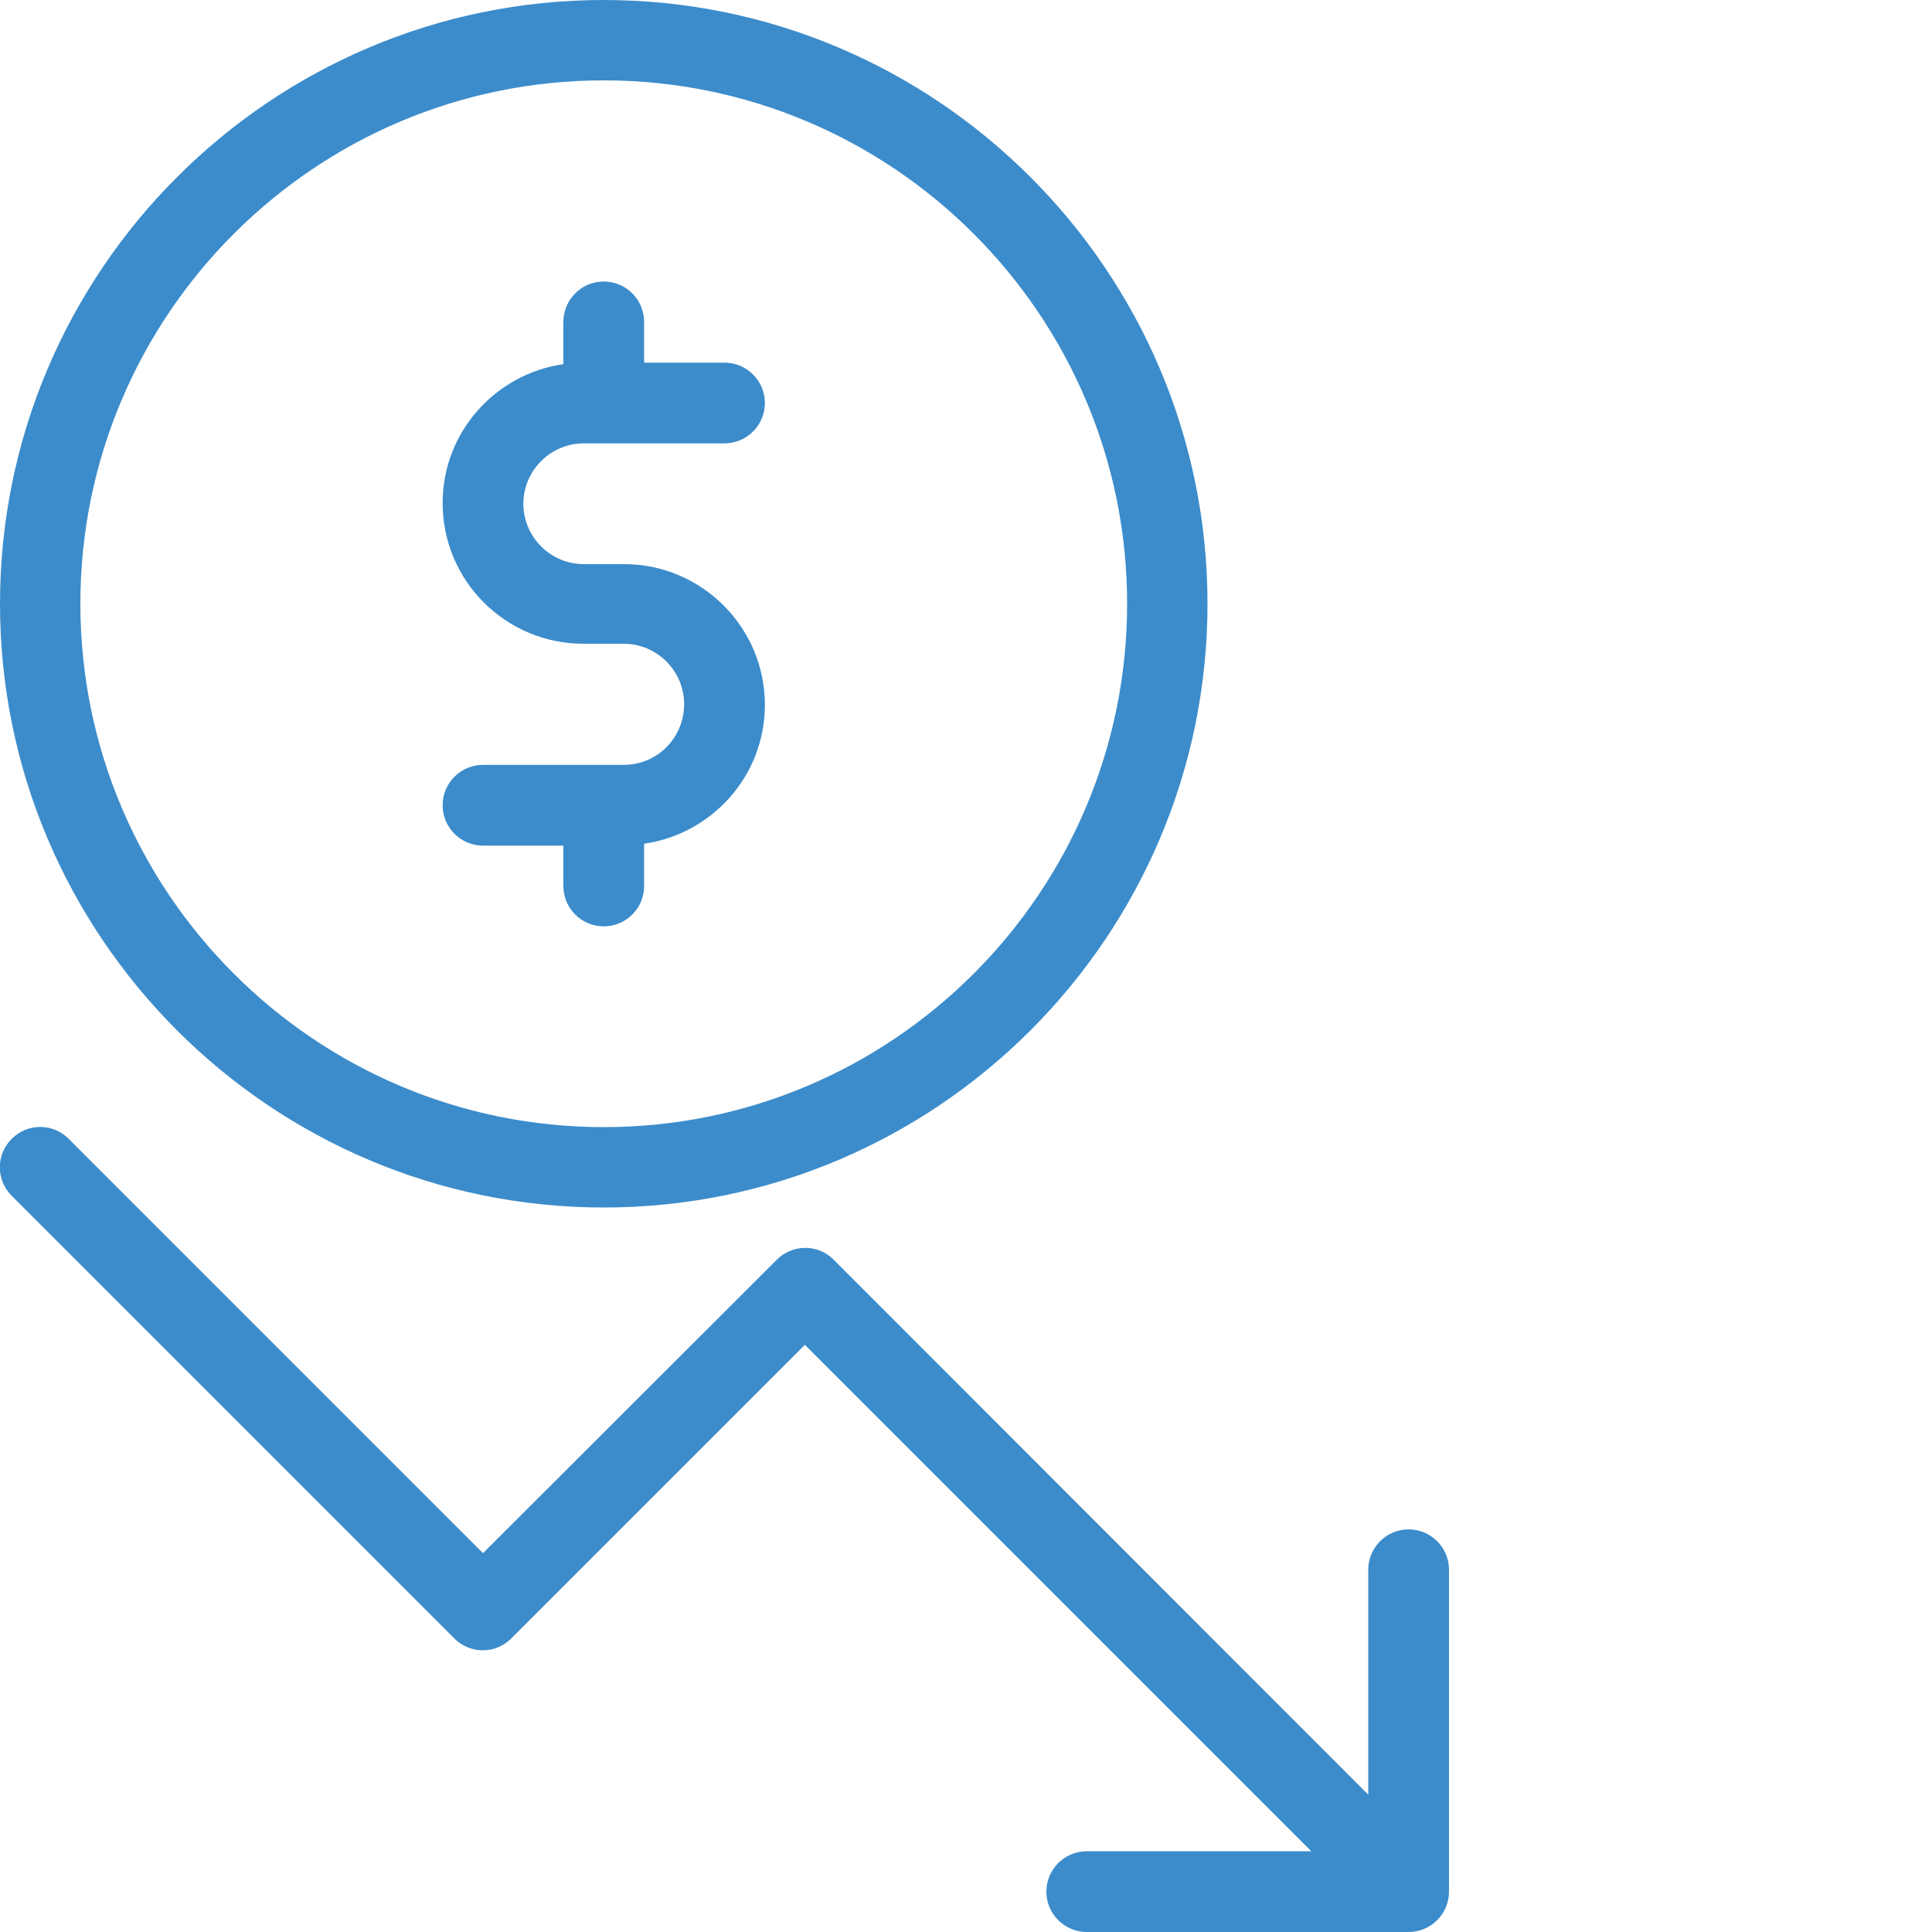 <svg xmlns="http://www.w3.org/2000/svg" xmlns:xlink="http://www.w3.org/1999/xlink" id="Layer_1" x="0px" y="0px" viewBox="0 0 512 512" style="enable-background:new 0 0 512 512;" xml:space="preserve"><style type="text/css">	.st0{fill:#3C8CCB;}</style><g>	<g>		<g>			<path class="st0" d="M160,320c88.2,0,160-71.8,160-160S248.2,0,160,0S0,71.8,0,160S71.8,320,160,320z M160,21.3    c76.5,0,138.7,62.2,138.7,138.7S236.5,298.7,160,298.7S21.3,236.5,21.3,160S83.5,21.3,160,21.3z"></path>			<path class="st0" d="M165.3,202.7H128c-5.9,0-10.7,4.8-10.7,10.7c0,5.9,4.8,10.7,10.7,10.7h21.3v10.7c0,5.9,4.8,10.7,10.7,10.7    s10.7-4.8,10.7-10.7v-11.2c18-2.6,32-18,32-36.8c0-20.6-16.8-37.3-37.3-37.3h-10.7c-8.8,0-16-7.2-16-16s7.2-16,16-16H192    c5.9,0,10.7-4.8,10.7-10.7c0-5.9-4.8-10.7-10.7-10.7h-21.3V85.3c0-5.9-4.8-10.7-10.7-10.7s-10.7,4.8-10.7,10.7v11.2    c-18,2.6-32,18-32,36.8c0,20.6,16.7,37.3,37.3,37.3h10.7c8.8,0,16,7.2,16,16C181.3,195.5,174.2,202.7,165.3,202.7z"></path>			<path class="st0" d="M373.3,405.3c-5.9,0-10.7,4.8-10.7,10.7v59.6L220.9,333.8c-2-2-4.7-3.1-7.5-3.1c-2.8,0-5.5,1.1-7.5,3.1    L128,411.6L18.2,301.8c-4.2-4.2-10.9-4.2-15.1,0c-4.2,4.2-4.2,10.9,0,15.1l117.3,117.3c4.2,4.2,10.9,4.2,15.1,0l77.8-77.8    l134.2,134.2H288c-5.9,0-10.7,4.8-10.7,10.7S282.1,512,288,512h85.3c5.9,0,10.7-4.8,10.7-10.7V416    C384,410.1,379.2,405.3,373.3,405.3z"></path>		</g>	</g></g></svg>